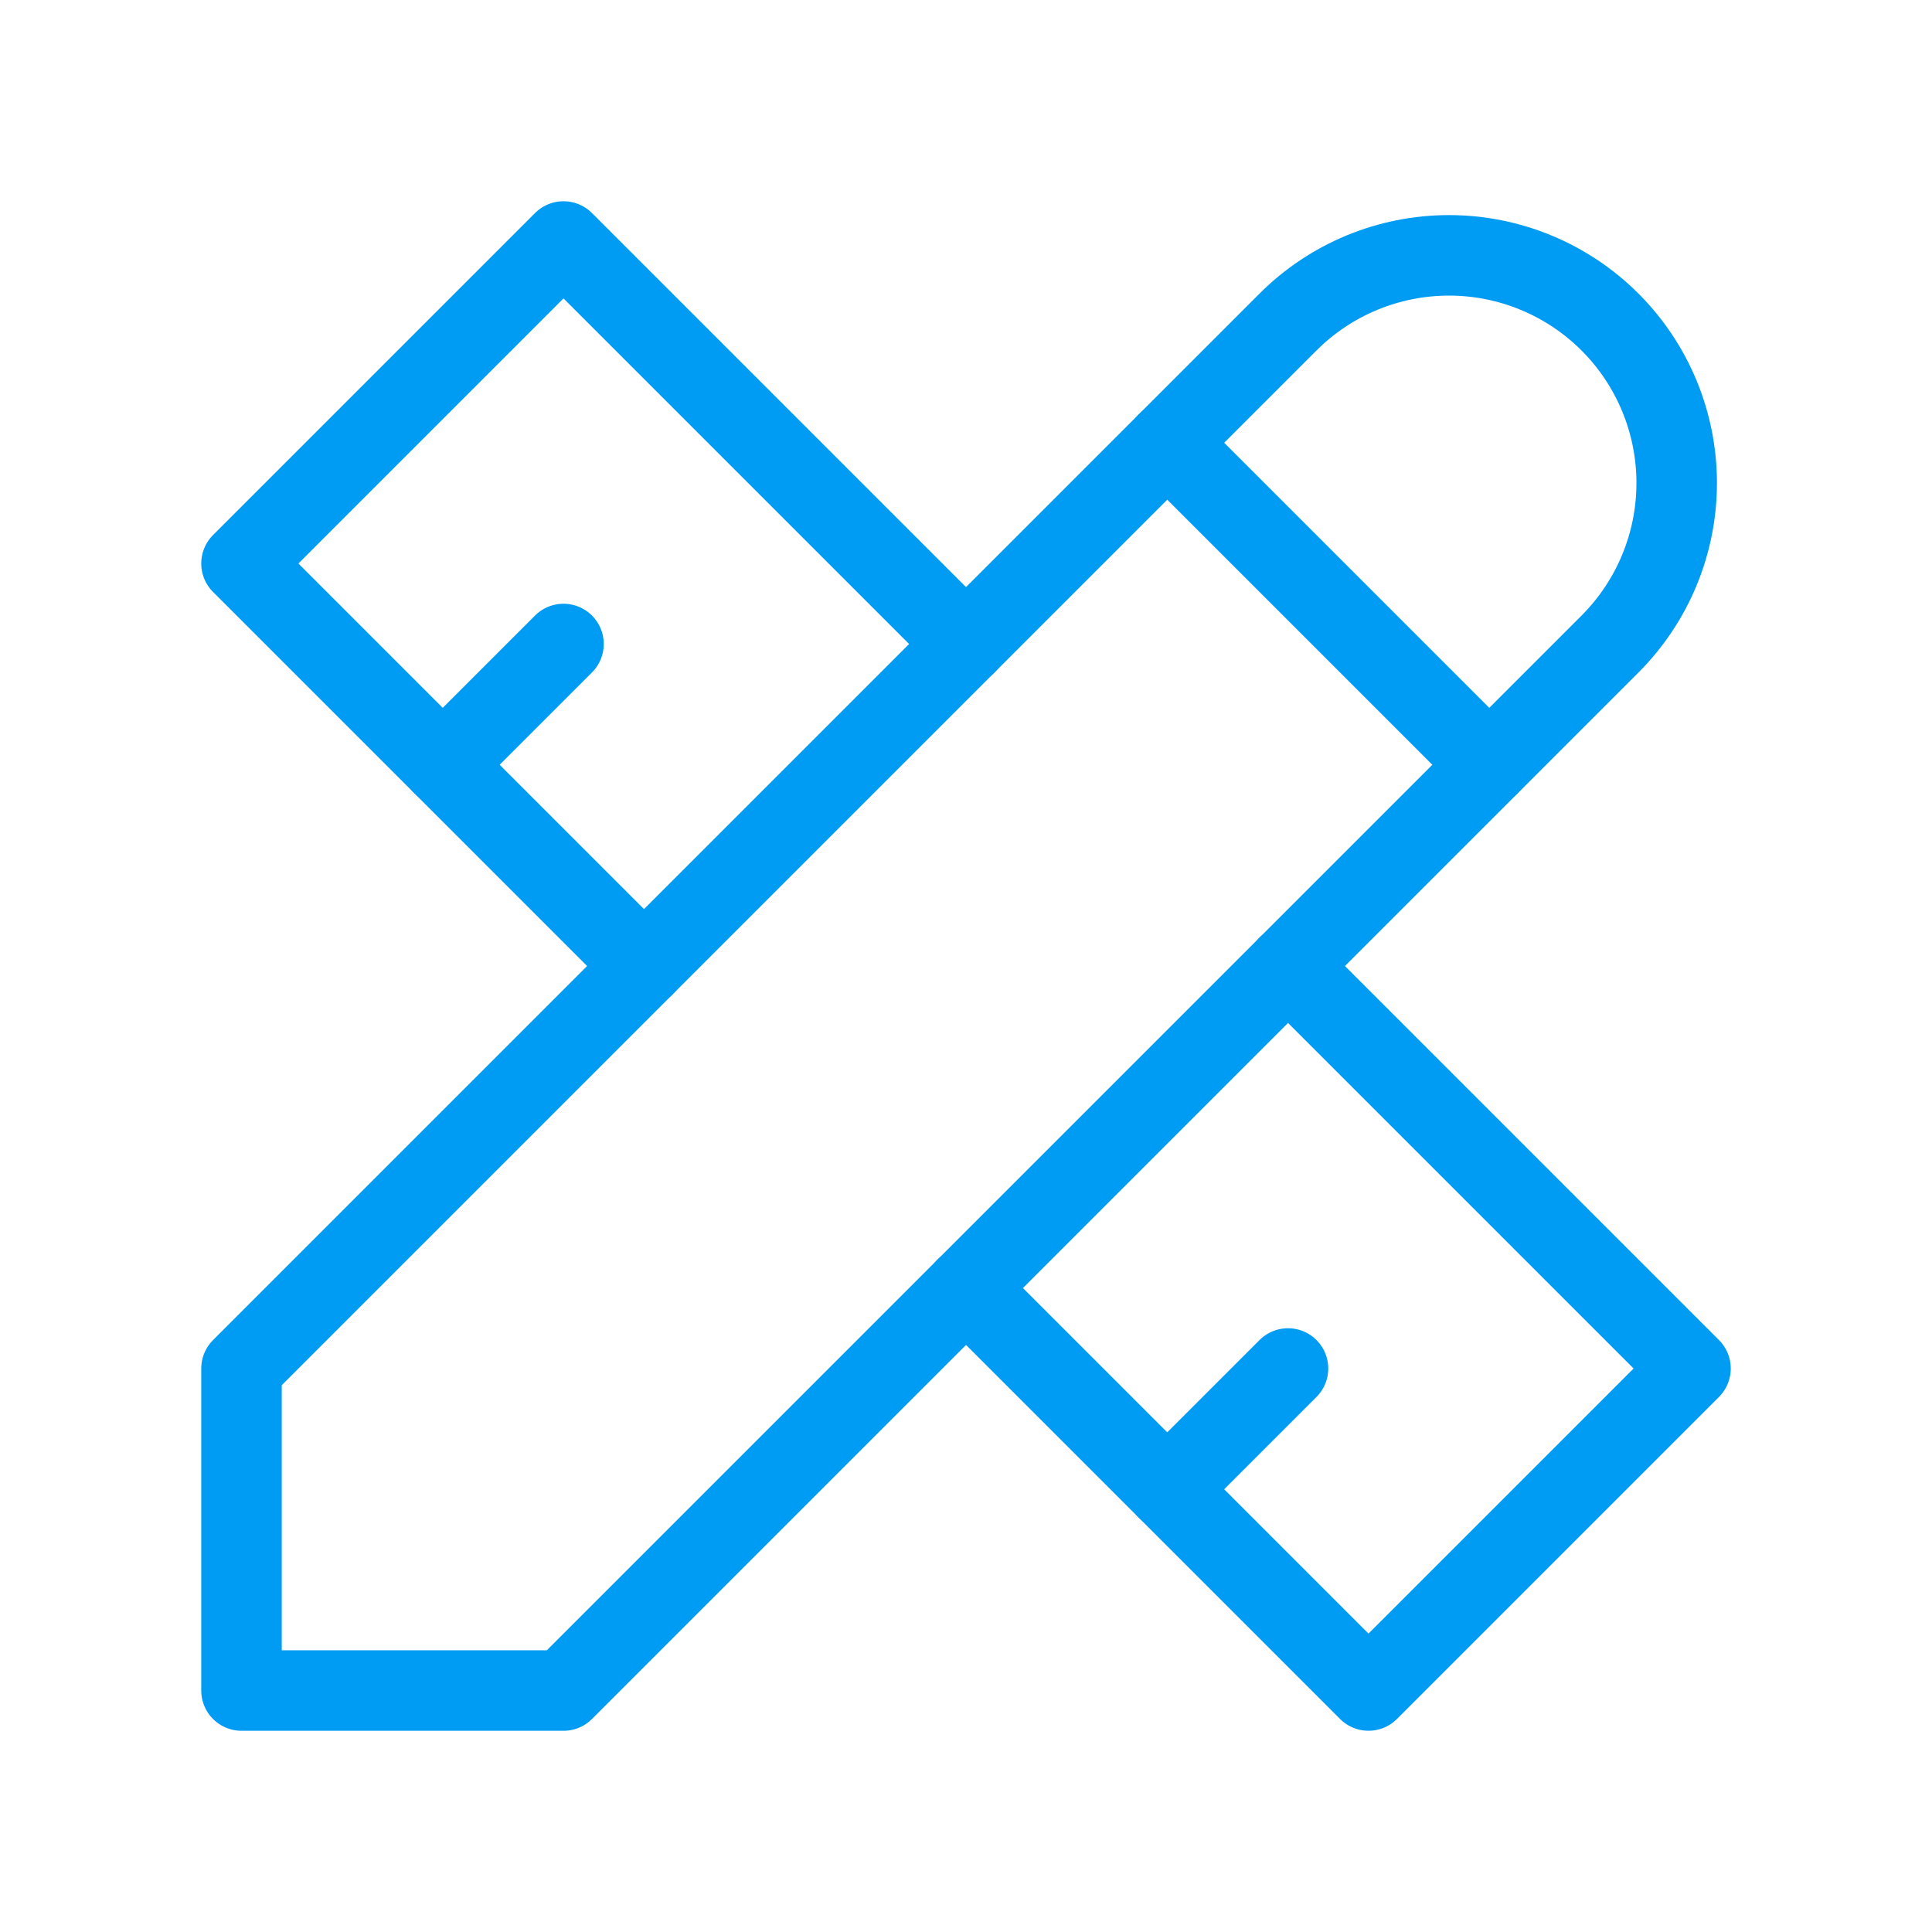 <svg width="48" height="48" viewBox="0 0 48 48" fill="none" xmlns="http://www.w3.org/2000/svg">
<path d="M6 42.001H14L40 16.001C41.061 14.94 41.657 13.501 41.657 12.001C41.657 10.5 41.061 9.061 40 8.001C38.939 6.94 37.5 6.344 36 6.344C34.5 6.344 33.061 6.94 32 8.001L6 34.001V42.001Z" stroke="#009BF2" stroke-width="2" stroke-linecap="round" stroke-linejoin="round"/>
<path d="M29 11L37 19" stroke="#009BF2" stroke-width="2" stroke-linecap="round" stroke-linejoin="round"/>
<path d="M24 16L14 6L6 14L16 24" stroke="#009BF2" stroke-width="2" stroke-linecap="round" stroke-linejoin="round"/>
<path d="M14 16L11 19" stroke="#009BF2" stroke-width="2" stroke-linecap="round" stroke-linejoin="round"/>
<path d="M32 24L42 34L34 42L24 32" stroke="#009BF2" stroke-width="2" stroke-linecap="round" stroke-linejoin="round"/>
<path d="M32 34L29 37" stroke="#009BF2" stroke-width="2" stroke-linecap="round" stroke-linejoin="round"/>
</svg>
